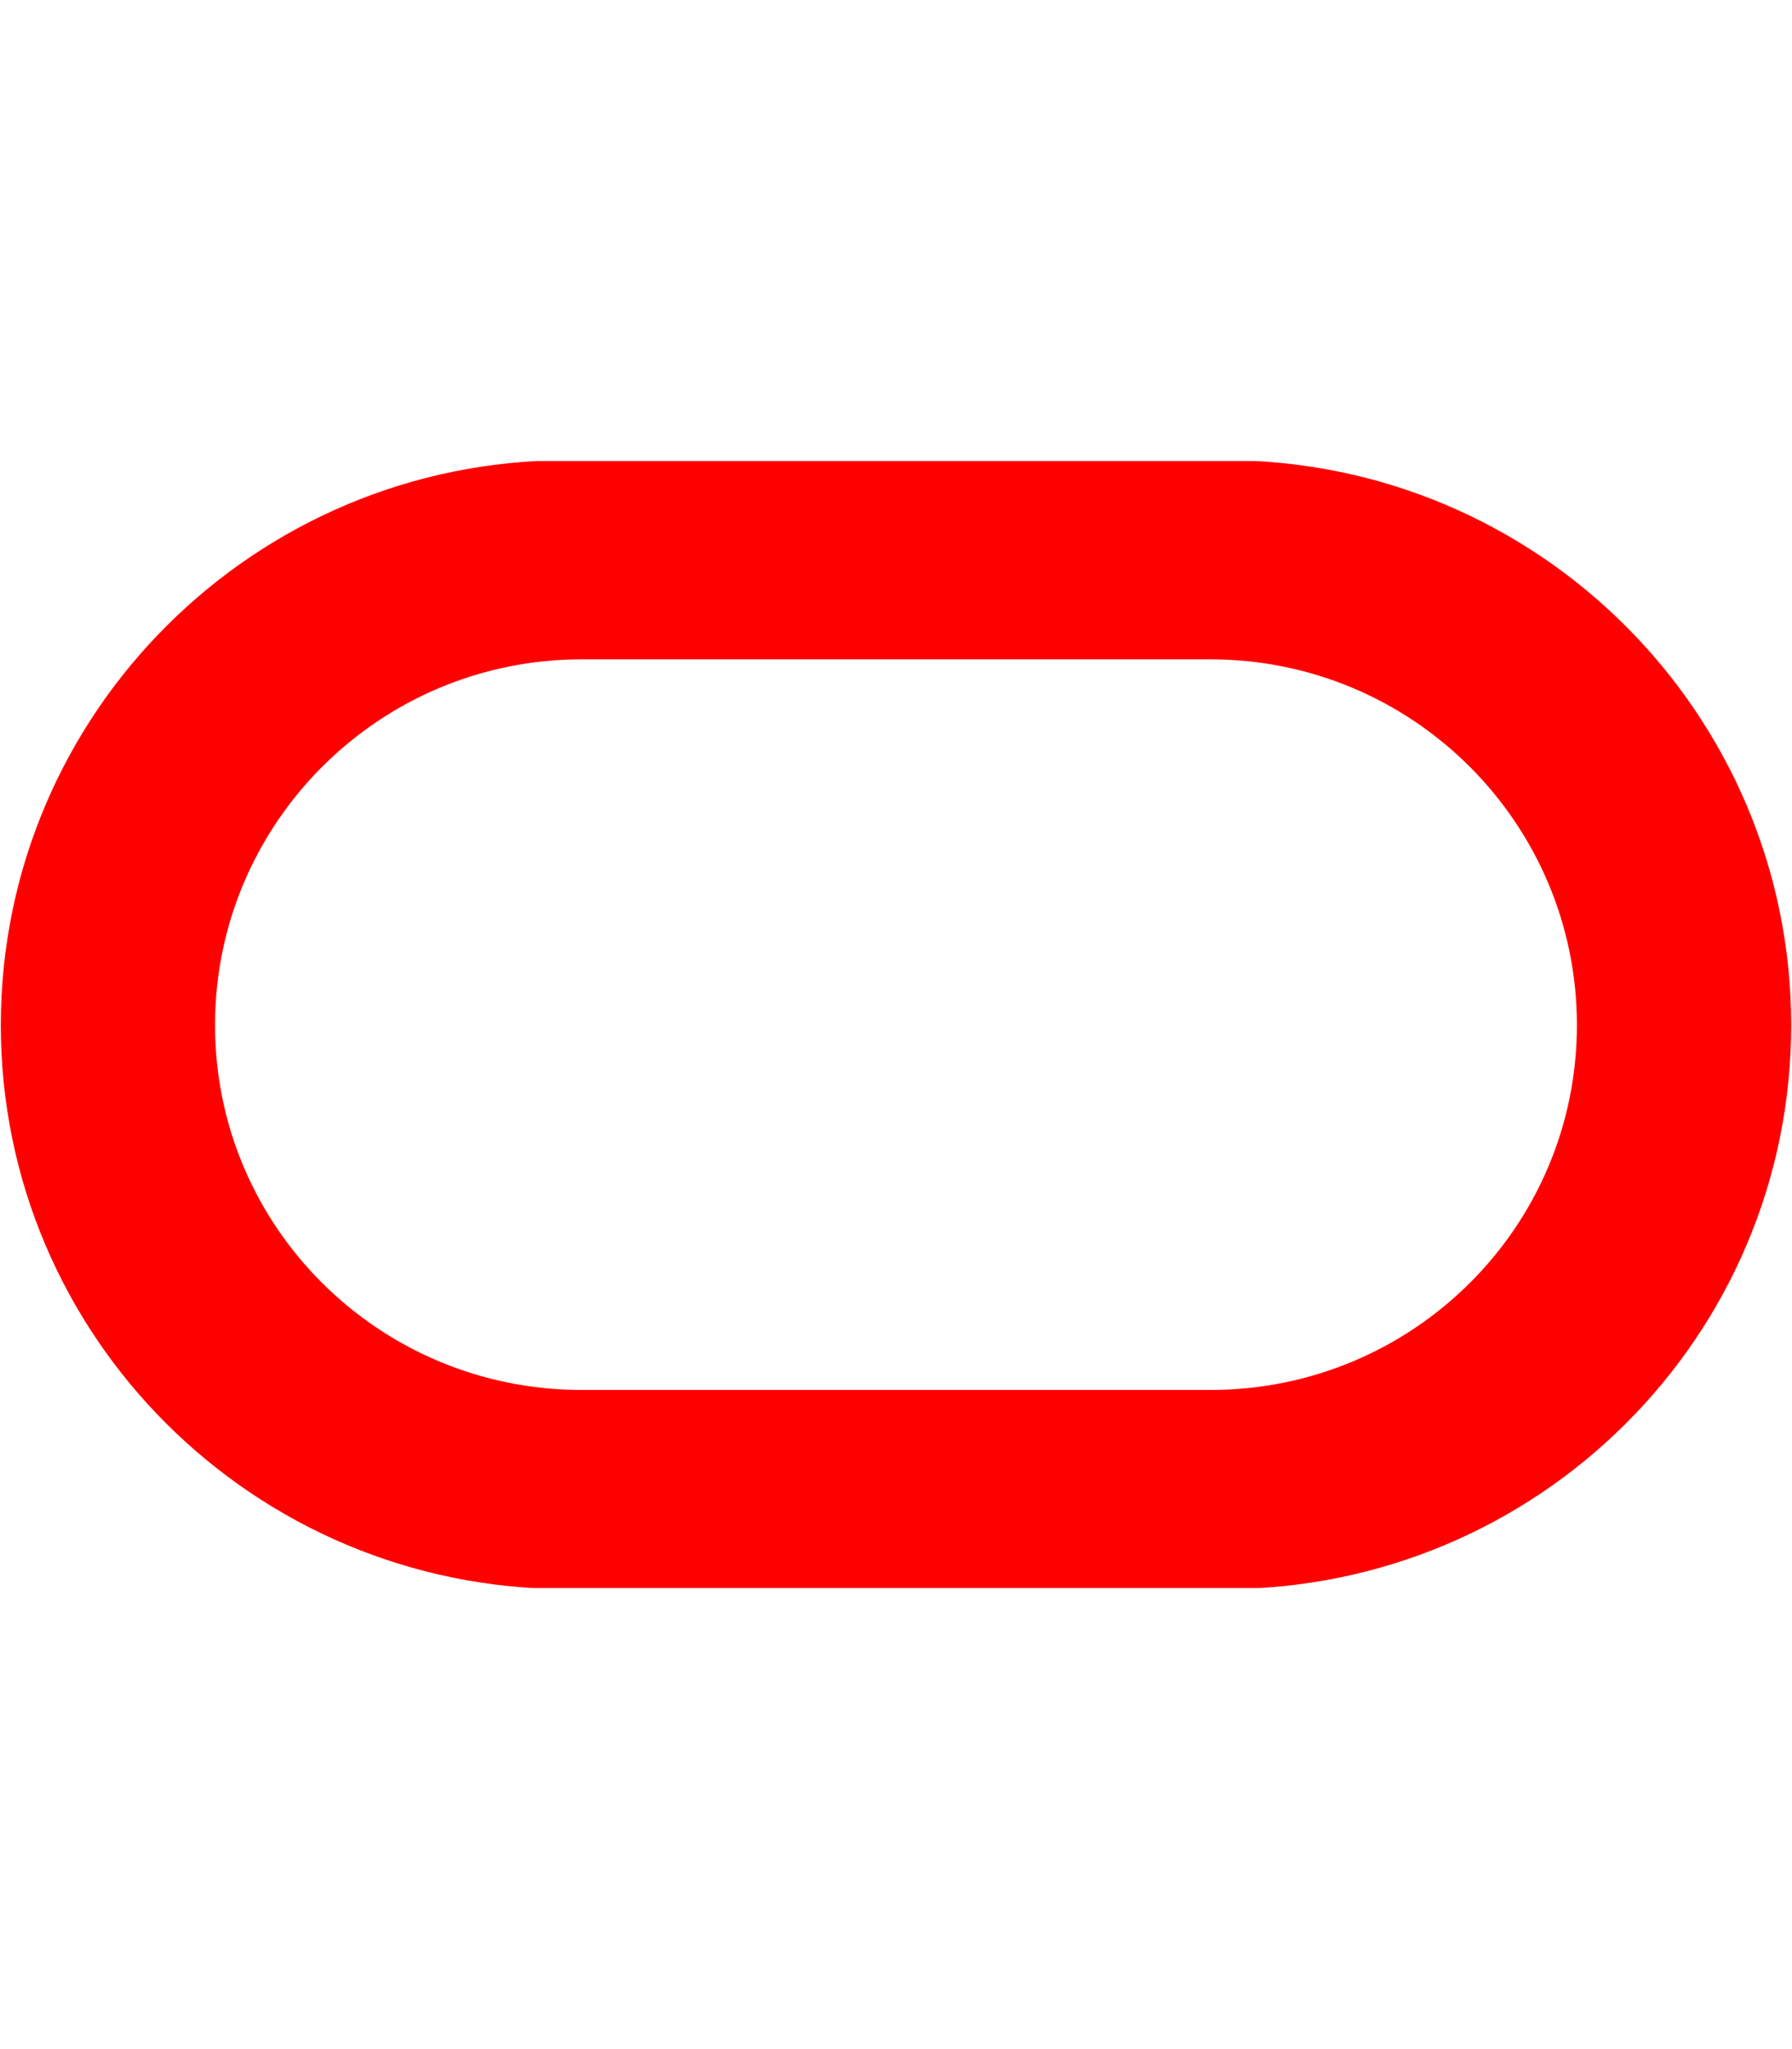 <svg width="35" height="40" viewBox="0 0 35 40" fill="none" xmlns="http://www.w3.org/2000/svg">
<g clip-path="url(#clip0_5513_4606)">
<path fill-rule="evenodd" clip-rule="evenodd" d="M11.074 31.02C4.97 31.02 0.016 26.096 0.016 20.011C0.016 13.926 4.97 8.984 11.074 8.984H23.927C30.034 8.984 34.984 13.926 34.984 20.011C34.984 26.096 30.034 31.02 23.927 31.02H11.074ZM23.641 27.133C27.596 27.133 30.799 23.95 30.799 20.011C30.799 16.072 27.596 12.871 23.641 12.871H11.358C7.405 12.871 4.2 16.072 4.2 20.011C4.2 23.95 7.405 27.133 11.358 27.133H23.641Z" fill="#FF0000"/>
</g>
<defs>
<clipPath id="clip0_5513_4606">
<rect width="35" height="22" fill="white" transform="translate(0 9)"/>
</clipPath>
</defs>
</svg>
